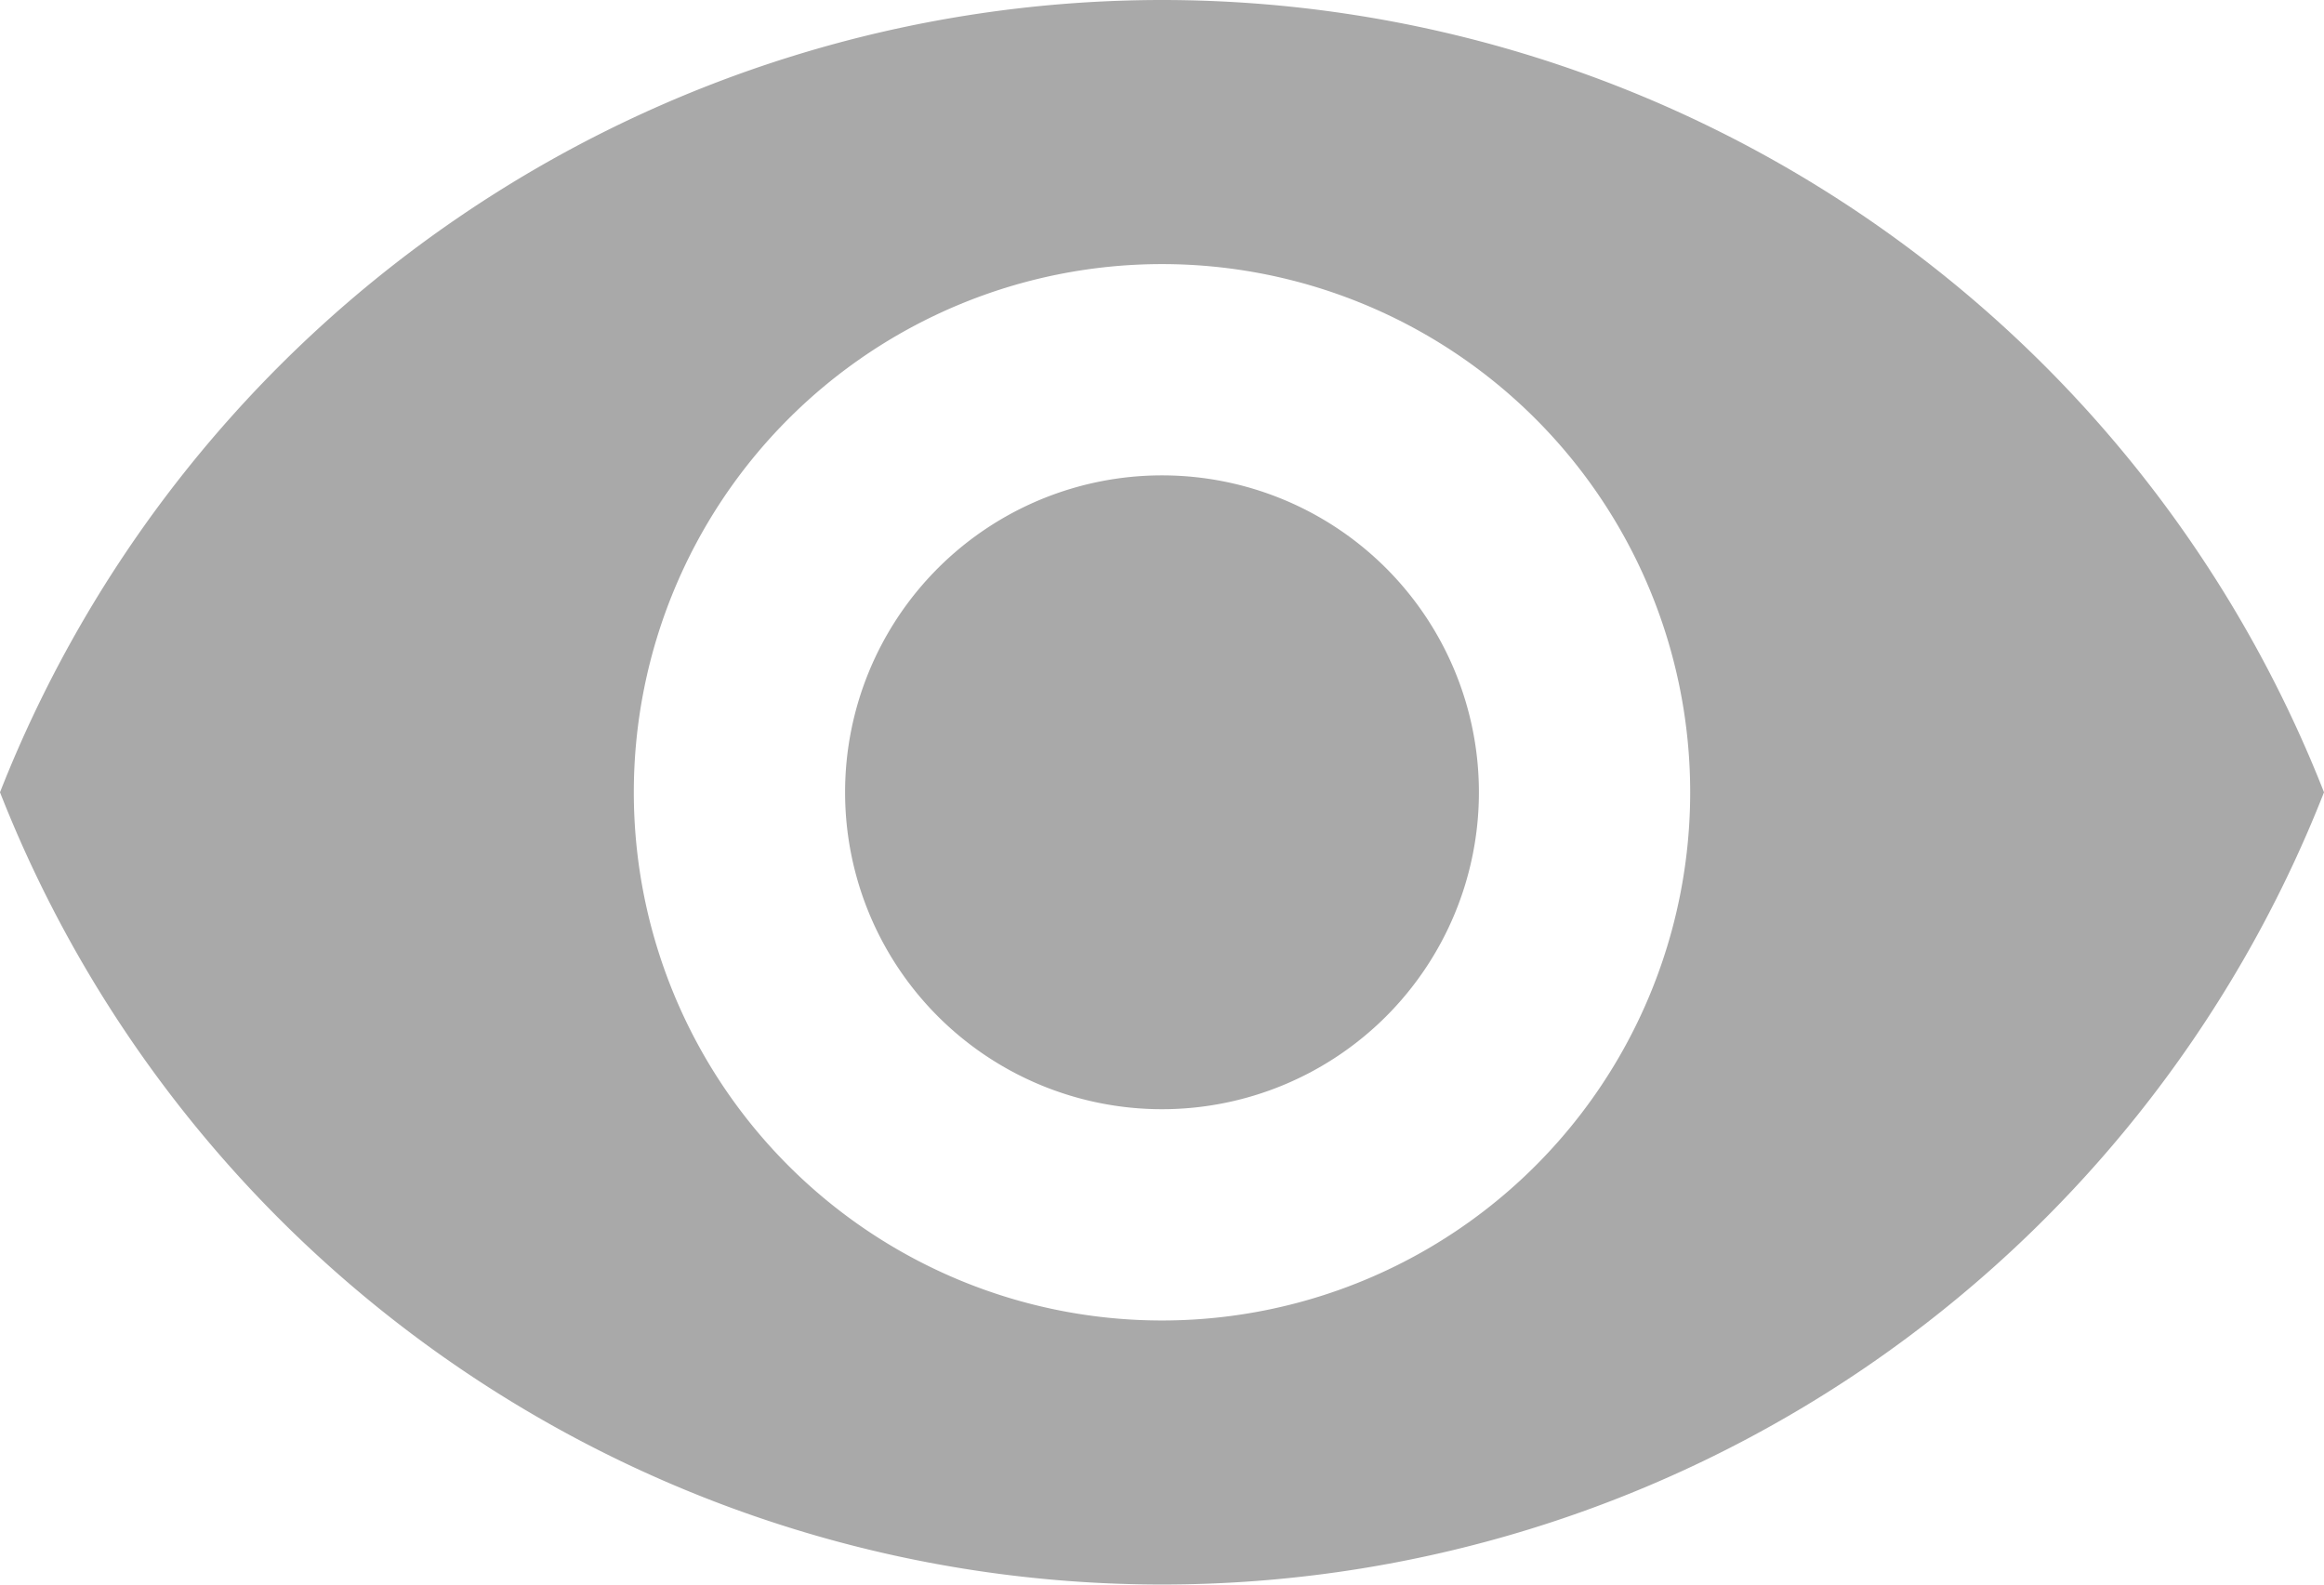 <svg xmlns="http://www.w3.org/2000/svg" width="22" height="15" viewBox="0 0 22 15">
<defs>
    <style>
      .cls-1 {
        fill: #a9a9a9;
        fill-rule: evenodd;
      }
    </style>
  </defs>
  <path class="cls-1" d="M11,0A11.827,11.827,0,0,0,0,7.5a11.817,11.817,0,0,0,22,0A11.822,11.822,0,0,0,11,0Zm0,12.5a5,5,0,1,1,5-5A5,5,0,0,1,11,12.5Zm0-8a3,3,0,1,0,3,3A3,3,0,0,0,11,4.5Z"/>
</svg>
